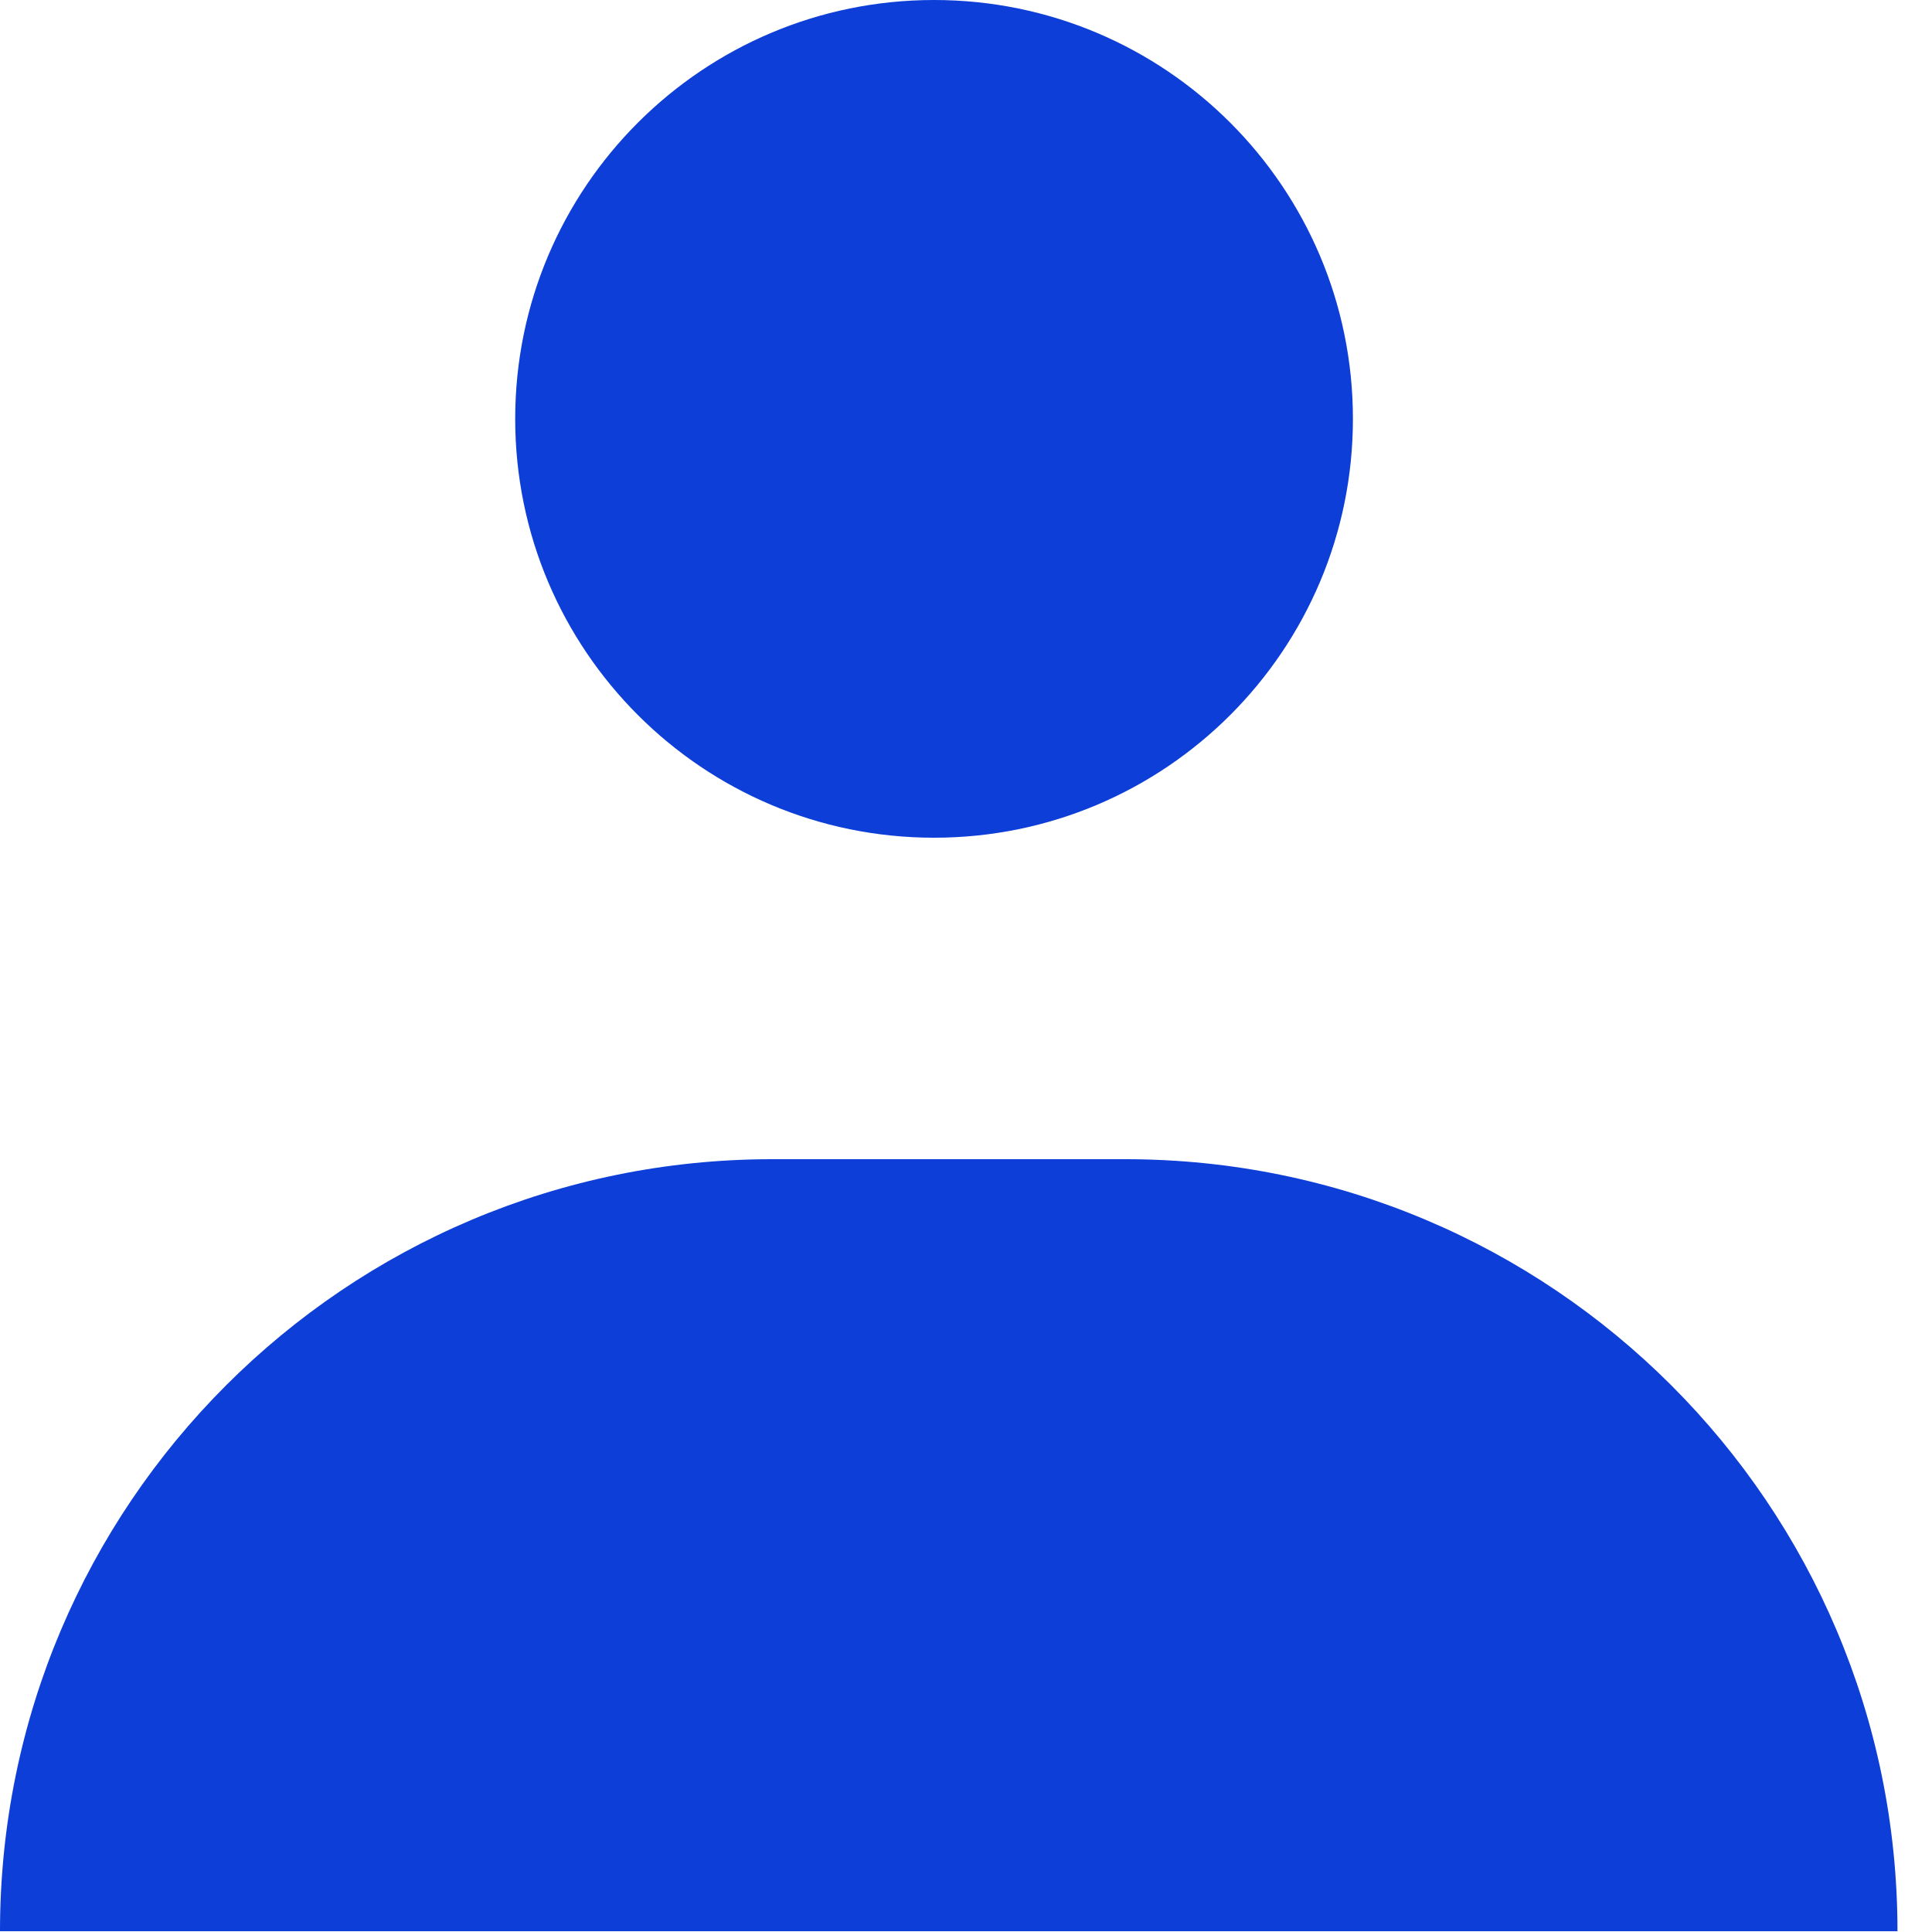 <svg width="20" height="20" viewBox="0 0 15 15" version="1.1" xmlns="http://www.w3.org/2000/svg" xmlns:xlink="http://www.w3.org/1999/xlink"><!-- Generator: sketchtool 55.2 (78181) - https://sketchapp.com --><title>E4594730-8091-4750-AD0E-8604C0770A4E</title><desc>Created with sketchtool.</desc><g id="Páginas" stroke="none" stroke-width="1" fill="none" fill-rule="evenodd"><g id="Produto-Aberto" transform="translate(-1100, -15)" fill="#0D3ED8"><g id="Header"><g id="Top"><g transform="translate(145, 14)"><g id="Group-4" transform="translate(955, 1)"><path d="M14.732,14.994 L-2.84217094e-14,14.994 C-2.84217094e-14,11.683 2.683,9 5.995,9 L8.737,9 C12.047,9 14.732,11.683 14.732,14.994 Z M10.504,3.252 C10.504,5.048 9.048,6.504 7.252,6.504 C5.456,6.504 4,5.048 4,3.252 C4,1.456 5.456,-1.49213975e-13 7.252,-1.49213975e-13 C9.048,-1.49213975e-13 10.504,1.456 10.504,3.252 Z" id="user-icon"></path></g></g></g></g></g></g></svg>